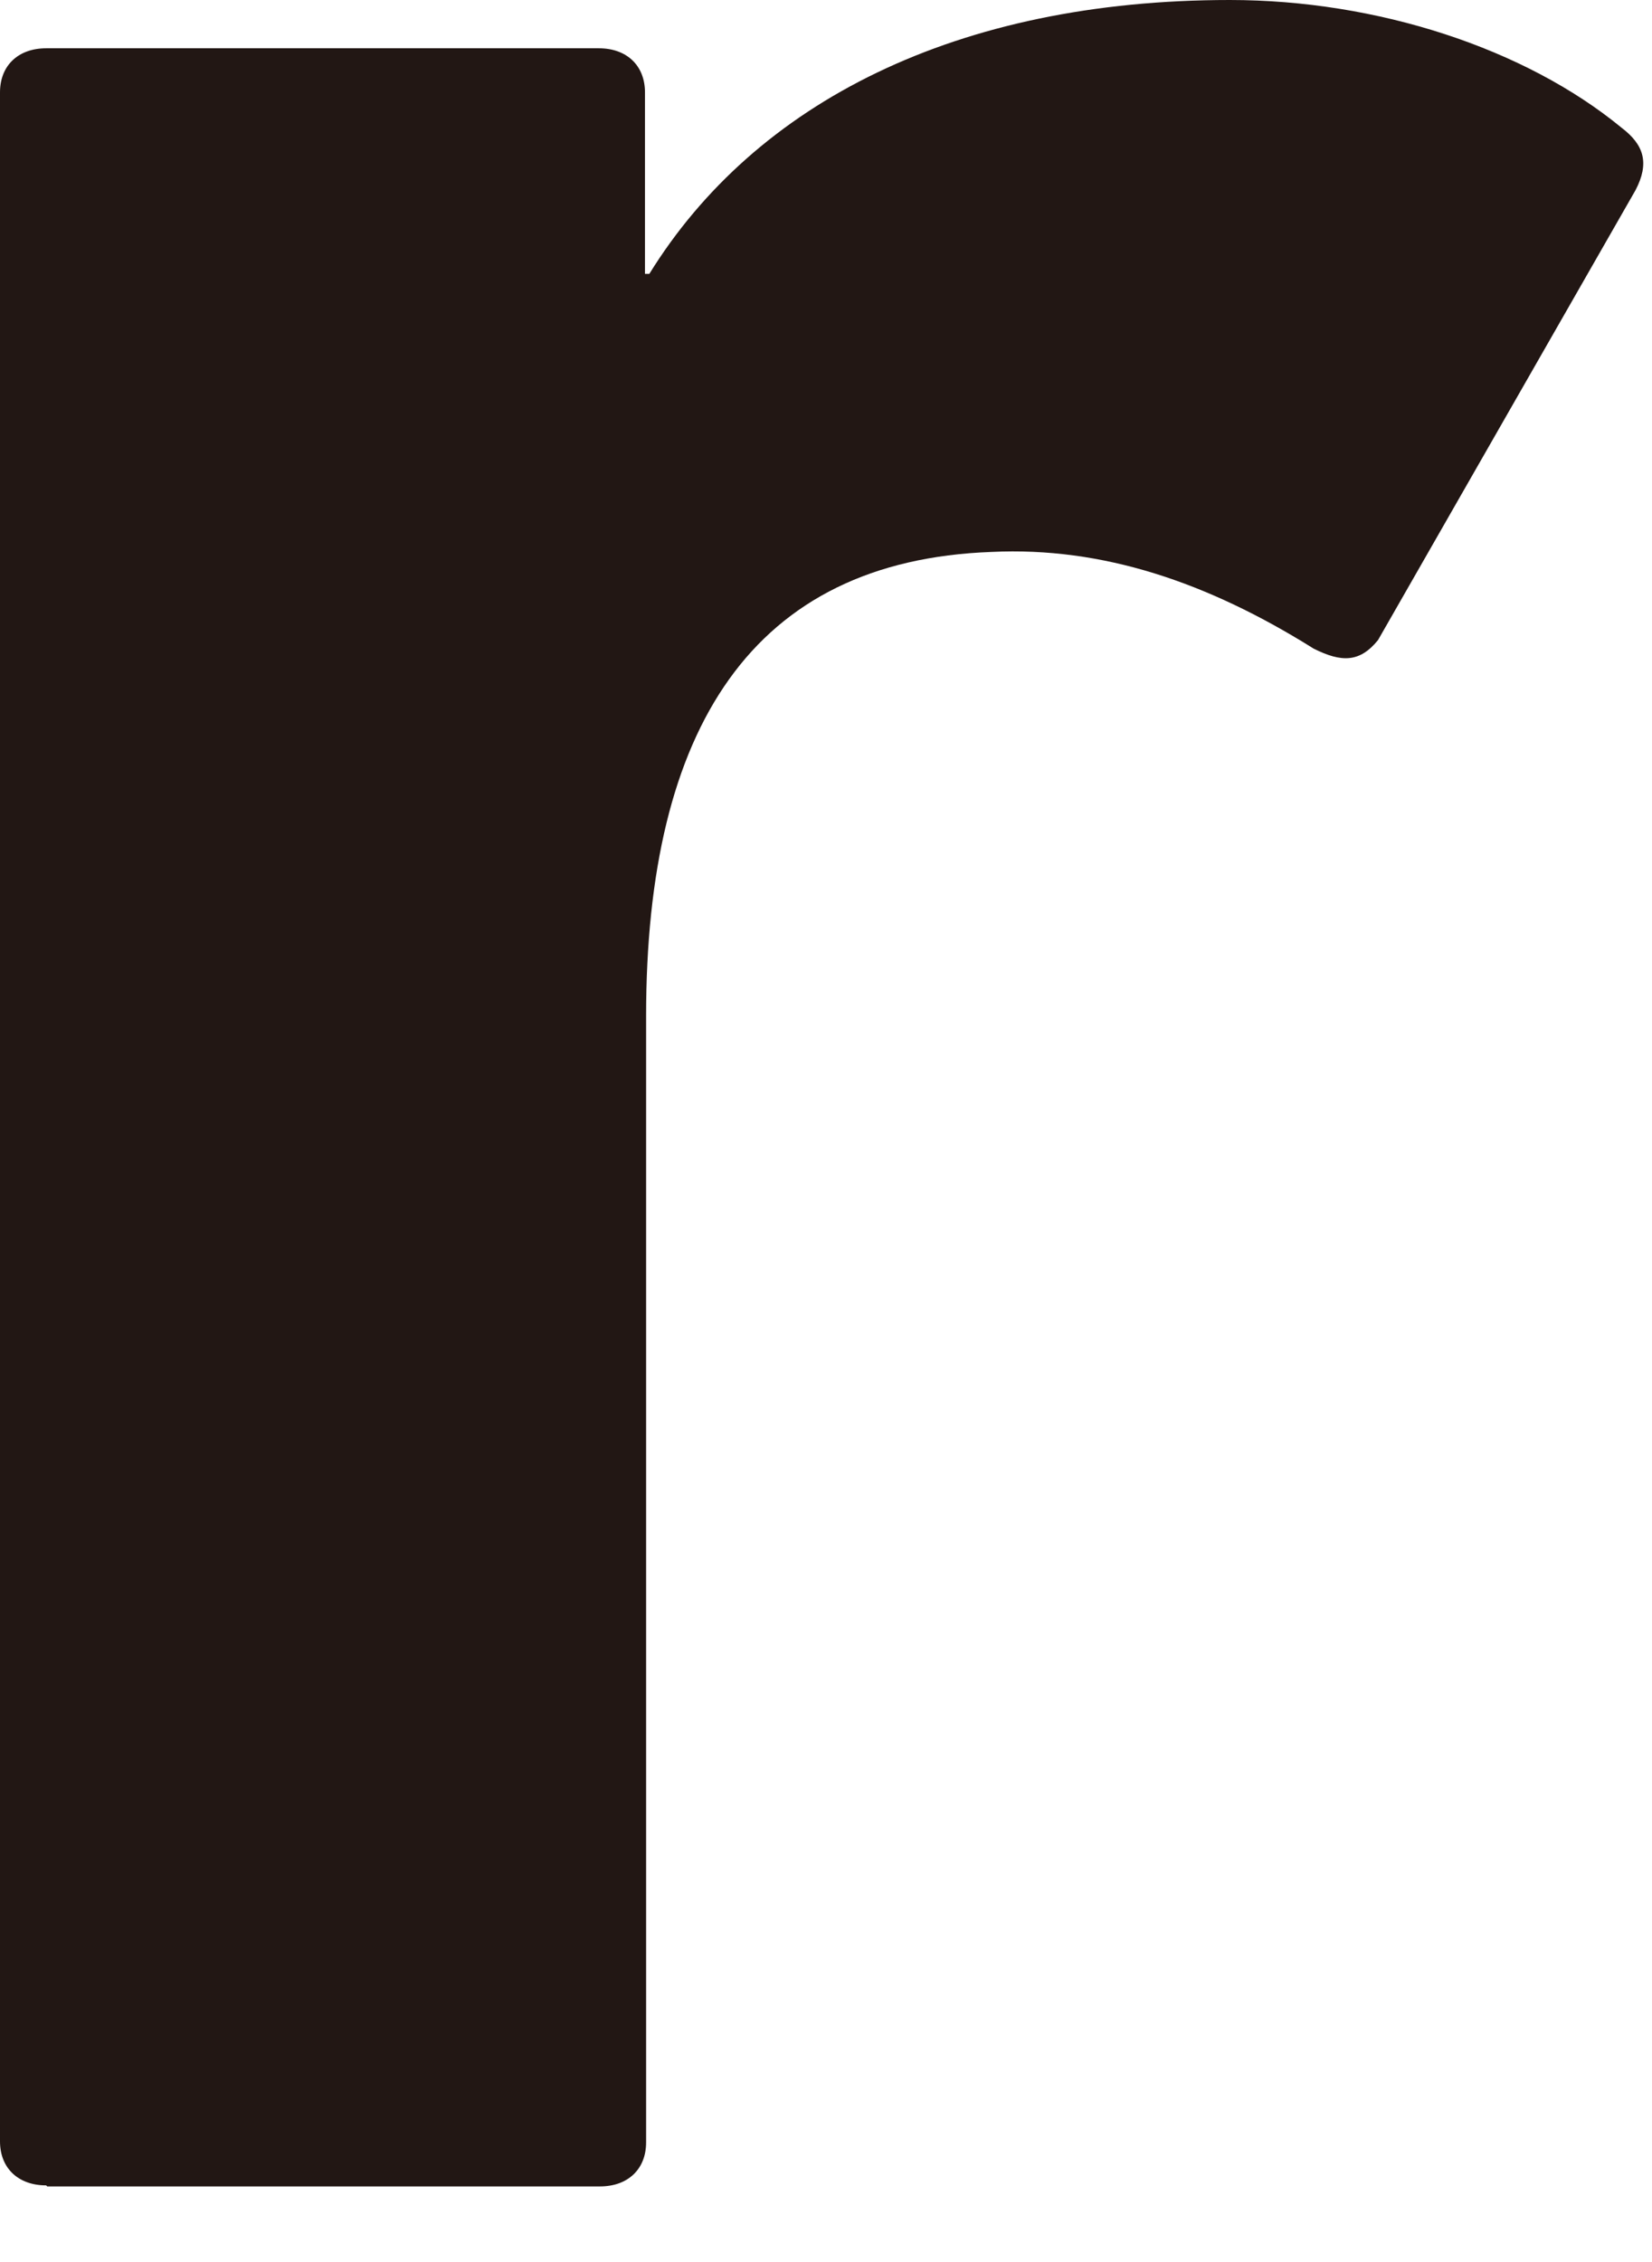 <?xml version="1.0" encoding="utf-8"?>
<svg xmlns="http://www.w3.org/2000/svg" fill="none" height="100%" overflow="visible" preserveAspectRatio="none" style="display: block;" viewBox="0 0 19 26" width="100%">
<path d="M0.531 25.119C0.21 25.119 0 24.921 0 24.613V1.062C0 0.753 0.21 0.555 0.531 0.555H6.888C7.208 0.555 7.418 0.753 7.418 1.062V3.148H7.468C8.69 1.173 11.01 0 14.145 0C15.836 0 17.54 0.555 18.651 1.469C18.91 1.666 18.972 1.876 18.811 2.185L15.849 7.357C15.639 7.616 15.429 7.616 15.108 7.455C13.886 6.69 12.677 6.283 11.405 6.344C8.653 6.443 7.431 8.369 7.431 11.677V24.625C7.431 24.933 7.221 25.131 6.9 25.131H0.543L0.531 25.119Z" fill="#221714" id="Vector"/>
</svg>